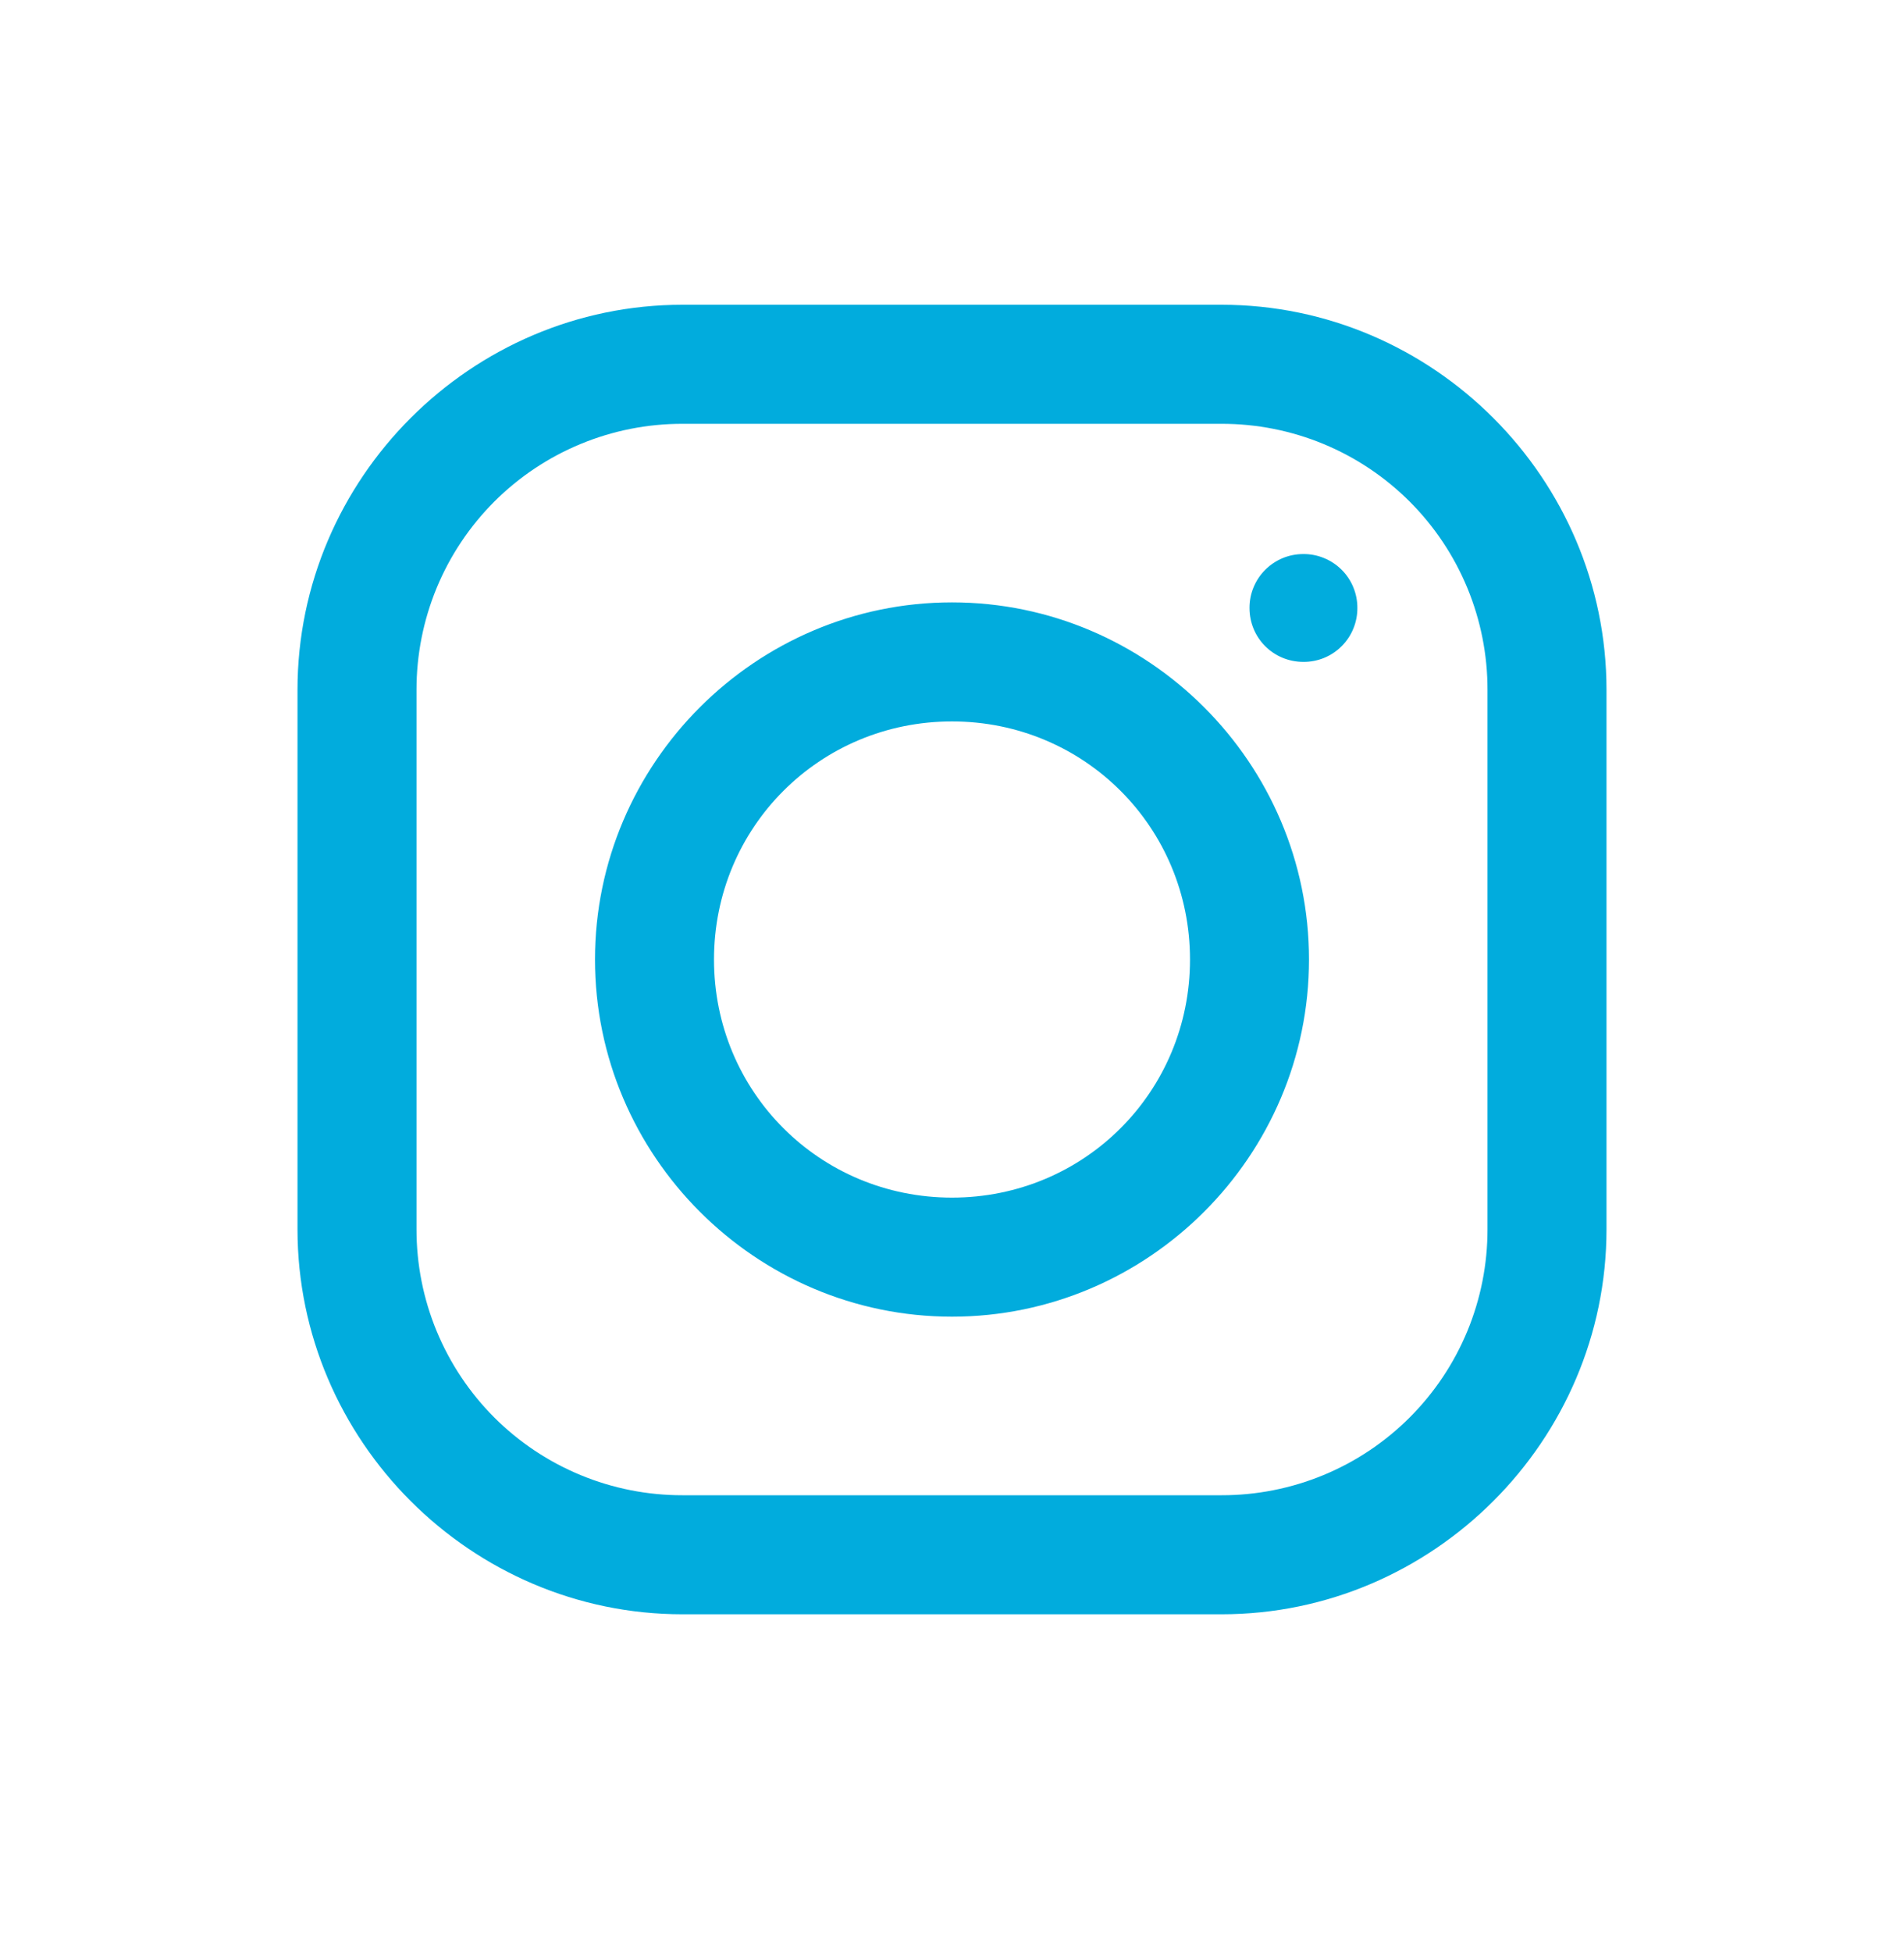 <svg width="40" height="41" viewBox="0 0 40 41" fill="none" xmlns="http://www.w3.org/2000/svg">
<path d="M14.336 6.4C9.898 6.4 6.25 10.043 6.25 14.486V25.814C6.25 30.253 9.893 33.9 14.336 33.9H25.664C30.102 33.9 33.75 30.258 33.75 25.814V14.488C33.75 10.048 30.108 6.4 25.664 6.4H14.336ZM14.336 8.9H25.664C26.398 8.899 27.125 9.043 27.803 9.323C28.481 9.604 29.097 10.015 29.616 10.534C30.135 11.053 30.546 11.669 30.827 12.348C31.107 13.026 31.251 13.753 31.25 14.486V25.814C31.251 26.548 31.107 27.275 30.827 27.953C30.546 28.631 30.135 29.247 29.616 29.766C29.097 30.285 28.481 30.697 27.803 30.977C27.125 31.257 26.398 31.401 25.664 31.4H14.338C13.604 31.401 12.877 31.258 12.198 30.977C11.52 30.697 10.903 30.286 10.384 29.767C9.865 29.248 9.454 28.631 9.173 27.953C8.893 27.275 8.749 26.548 8.75 25.814V14.488C8.749 13.754 8.893 13.027 9.173 12.348C9.453 11.67 9.865 11.054 10.383 10.535C10.902 10.016 11.519 9.604 12.197 9.324C12.875 9.043 13.602 8.899 14.336 8.9ZM27.383 11.635C27.234 11.635 27.086 11.663 26.948 11.72C26.811 11.777 26.686 11.86 26.58 11.966C26.475 12.071 26.392 12.196 26.335 12.334C26.278 12.471 26.249 12.619 26.25 12.768C26.25 13.398 26.753 13.9 27.383 13.9C27.532 13.901 27.679 13.872 27.817 13.816C27.955 13.759 28.08 13.676 28.186 13.57C28.291 13.465 28.375 13.34 28.431 13.202C28.488 13.064 28.517 12.917 28.516 12.768C28.517 12.619 28.488 12.471 28.431 12.333C28.375 12.195 28.291 12.07 28.186 11.965C28.08 11.86 27.955 11.776 27.817 11.72C27.679 11.663 27.532 11.634 27.383 11.635ZM20 12.65C15.875 12.65 12.5 16.025 12.5 20.15C12.5 24.275 15.875 27.65 20 27.65C24.125 27.65 27.5 24.275 27.5 20.15C27.5 16.025 24.125 12.65 20 12.65ZM20 15.15C22.779 15.15 25 17.372 25 20.15C25 22.929 22.779 25.15 20 25.15C17.221 25.15 15 22.929 15 20.15C15 17.372 17.221 15.15 20 15.15Z" fill="#01ACDD"/>
</svg>
